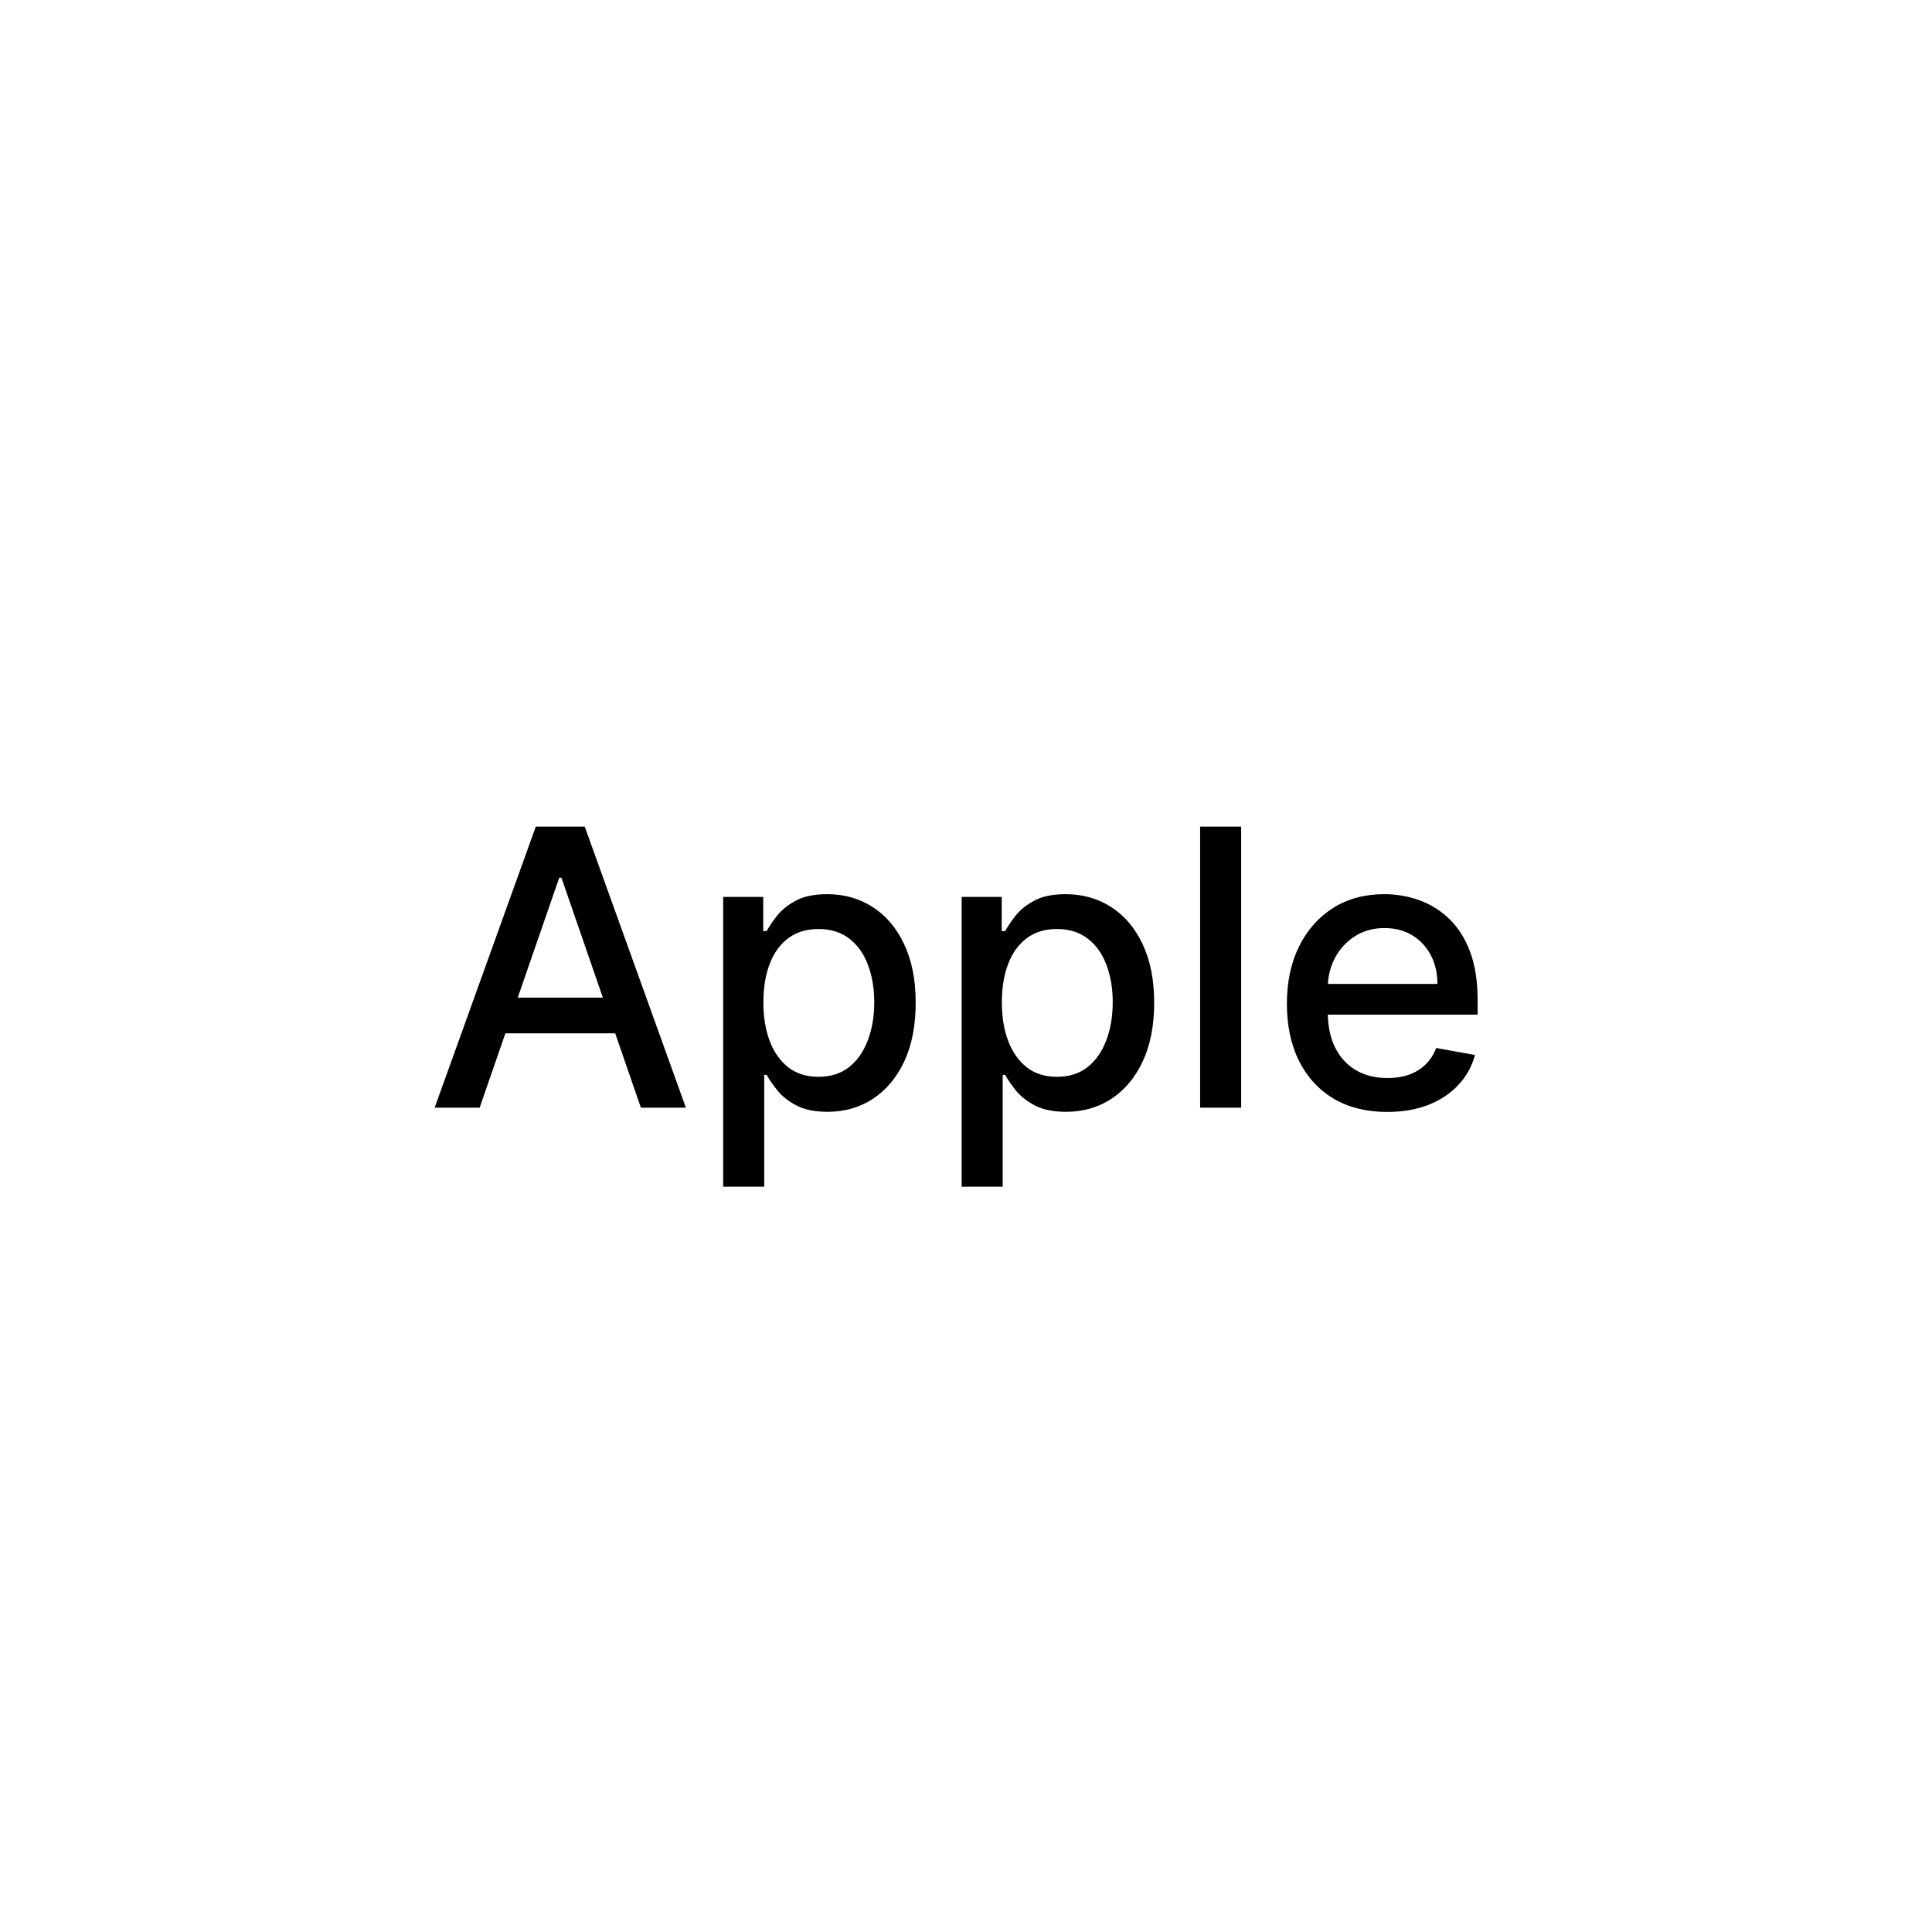 <svg width="150" height="150" viewBox="0 0 150 150" fill="none" xmlns="http://www.w3.org/2000/svg">
<rect width="150" height="150" fill="white"/>
<path d="M37.24 86H33.746L41.597 64.182H45.401L53.252 86H49.758L43.59 68.145H43.419L37.24 86ZM37.826 77.456H49.161V80.226H37.826V77.456ZM56.147 92.136V69.636H59.258V72.289H59.524C59.709 71.948 59.975 71.554 60.323 71.106C60.671 70.659 61.154 70.269 61.772 69.935C62.39 69.594 63.207 69.423 64.222 69.423C65.543 69.423 66.722 69.757 67.759 70.425C68.796 71.092 69.61 72.055 70.199 73.312C70.796 74.569 71.094 76.082 71.094 77.85C71.094 79.619 70.799 81.135 70.21 82.399C69.62 83.656 68.811 84.626 67.781 85.308C66.751 85.982 65.576 86.32 64.254 86.32C63.26 86.32 62.447 86.153 61.815 85.819C61.19 85.485 60.7 85.094 60.345 84.647C59.989 84.2 59.716 83.802 59.524 83.454H59.333V92.136H56.147ZM59.269 77.818C59.269 78.969 59.435 79.977 59.769 80.844C60.103 81.71 60.586 82.388 61.218 82.879C61.85 83.362 62.624 83.603 63.541 83.603C64.492 83.603 65.288 83.351 65.927 82.847C66.566 82.335 67.049 81.643 67.376 80.769C67.71 79.896 67.877 78.912 67.877 77.818C67.877 76.739 67.713 75.769 67.386 74.91C67.067 74.05 66.584 73.372 65.938 72.875C65.299 72.378 64.499 72.129 63.541 72.129C62.617 72.129 61.836 72.367 61.197 72.843C60.565 73.319 60.085 73.983 59.759 74.835C59.432 75.688 59.269 76.682 59.269 77.818ZM74.663 92.136V69.636H77.774V72.289H78.04C78.225 71.948 78.491 71.554 78.839 71.106C79.187 70.659 79.67 70.269 80.288 69.935C80.906 69.594 81.722 69.423 82.738 69.423C84.059 69.423 85.238 69.757 86.275 70.425C87.312 71.092 88.125 72.055 88.715 73.312C89.311 74.569 89.61 76.082 89.61 77.85C89.61 79.619 89.315 81.135 88.725 82.399C88.136 83.656 87.326 84.626 86.296 85.308C85.266 85.982 84.091 86.32 82.77 86.32C81.776 86.32 80.963 86.153 80.33 85.819C79.705 85.485 79.215 85.094 78.86 84.647C78.505 84.2 78.232 83.802 78.04 83.454H77.848V92.136H74.663ZM77.784 77.818C77.784 78.969 77.951 79.977 78.285 80.844C78.619 81.71 79.102 82.388 79.734 82.879C80.366 83.362 81.14 83.603 82.056 83.603C83.008 83.603 83.803 83.351 84.443 82.847C85.082 82.335 85.565 81.643 85.891 80.769C86.225 79.896 86.392 78.912 86.392 77.818C86.392 76.739 86.229 75.769 85.902 74.91C85.583 74.05 85.1 73.372 84.453 72.875C83.814 72.378 83.015 72.129 82.056 72.129C81.133 72.129 80.352 72.367 79.713 72.843C79.08 73.319 78.601 73.983 78.274 74.835C77.948 75.688 77.784 76.682 77.784 77.818ZM96.364 64.182V86H93.178V64.182H96.364ZM107.702 86.33C106.089 86.33 104.701 85.986 103.536 85.297C102.379 84.601 101.484 83.624 100.852 82.367C100.227 81.103 99.914 79.622 99.914 77.925C99.914 76.249 100.227 74.771 100.852 73.493C101.484 72.215 102.364 71.217 103.494 70.499C104.63 69.782 105.958 69.423 107.478 69.423C108.401 69.423 109.296 69.576 110.163 69.881C111.029 70.187 111.807 70.666 112.496 71.32C113.185 71.973 113.728 72.822 114.126 73.866C114.523 74.903 114.722 76.163 114.722 77.648V78.777H101.714V76.391H111.601C111.601 75.553 111.43 74.81 111.089 74.164C110.749 73.511 110.269 72.996 109.651 72.619C109.04 72.243 108.323 72.055 107.499 72.055C106.604 72.055 105.823 72.275 105.156 72.715C104.495 73.148 103.984 73.717 103.621 74.42C103.266 75.116 103.089 75.872 103.089 76.689V78.553C103.089 79.647 103.281 80.577 103.664 81.344C104.055 82.112 104.598 82.697 105.294 83.102C105.99 83.5 106.803 83.699 107.734 83.699C108.337 83.699 108.888 83.614 109.385 83.443C109.882 83.266 110.312 83.003 110.674 82.655C111.036 82.307 111.313 81.877 111.505 81.366L114.52 81.909C114.278 82.797 113.845 83.575 113.22 84.242C112.602 84.903 111.825 85.418 110.887 85.787C109.957 86.149 108.895 86.33 107.702 86.33Z" fill="black"/>
</svg>
